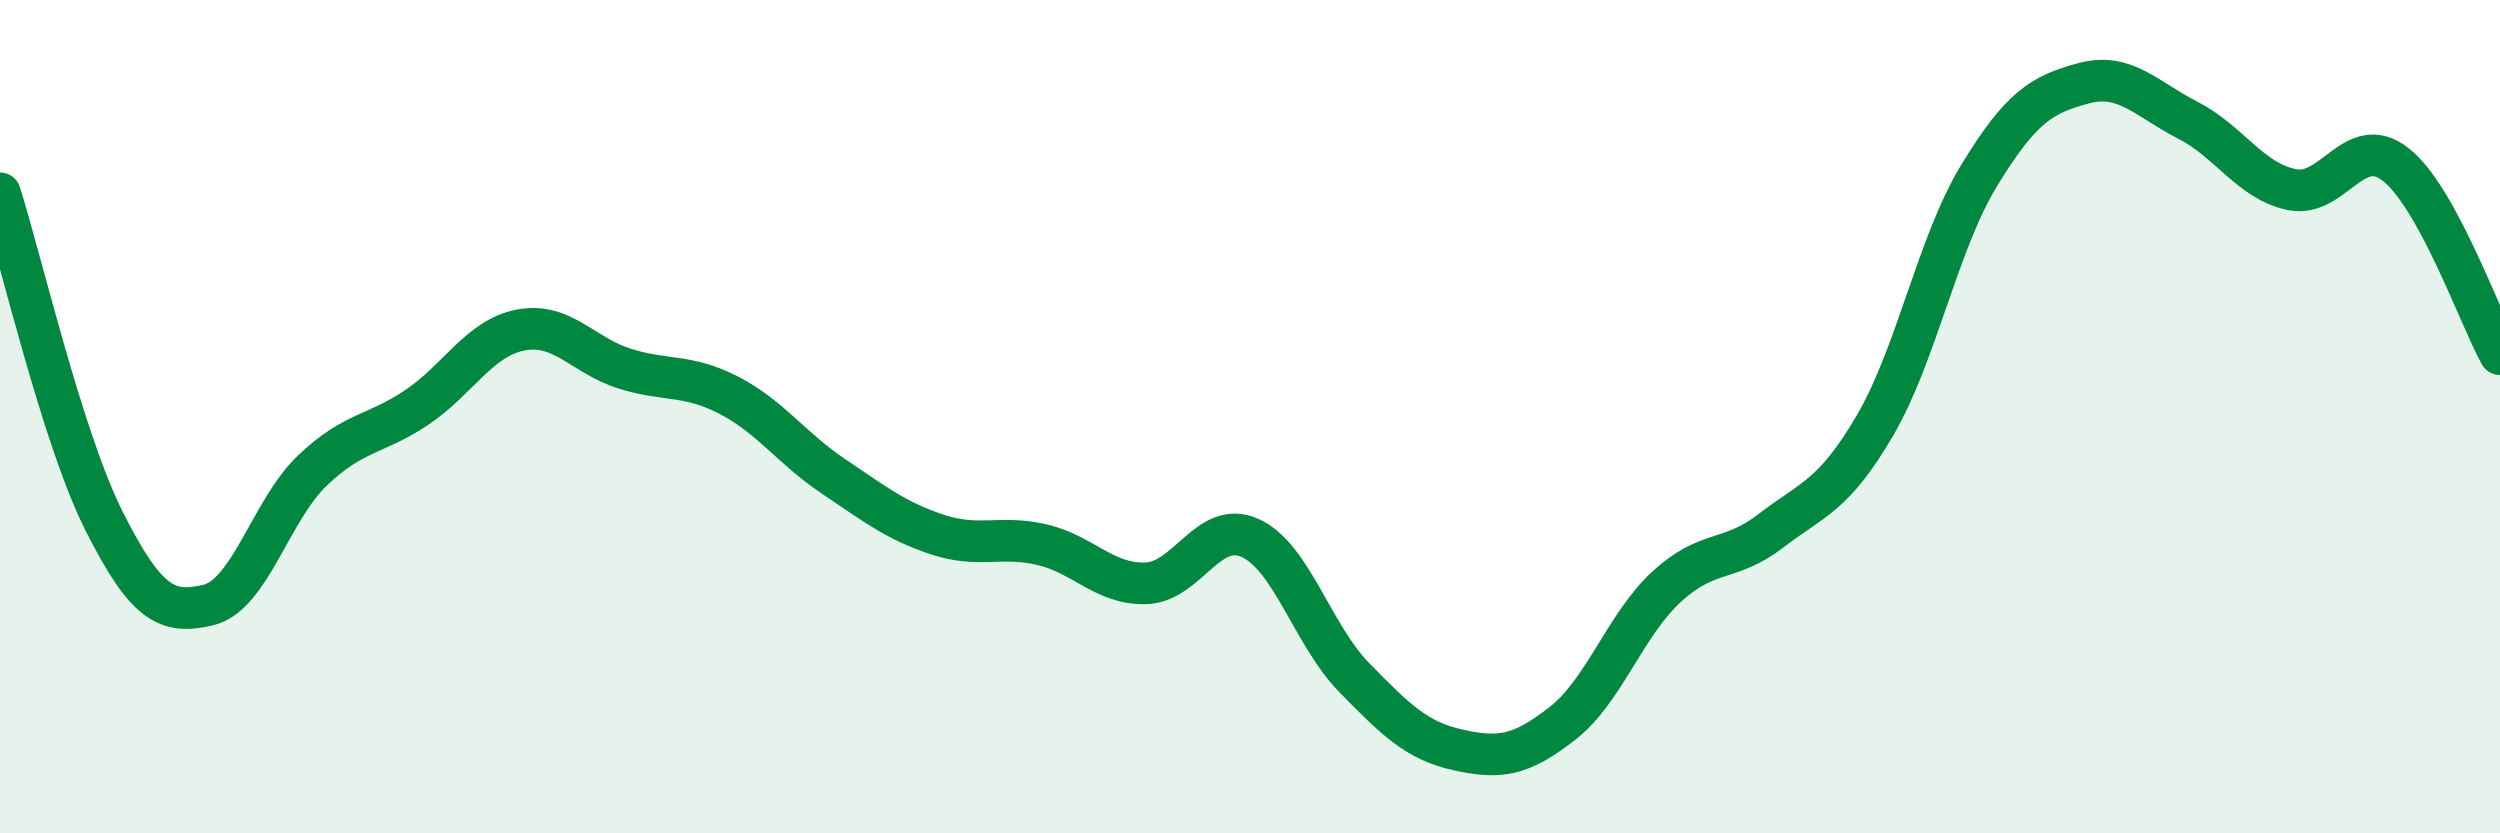 
    <svg width="60" height="20" viewBox="0 0 60 20" xmlns="http://www.w3.org/2000/svg">
      <path
        d="M 0,4.64 C 0.5,6.21 1.5,10.53 2.5,12.51 C 3.5,14.49 4,14.76 5,14.52 C 6,14.28 6.5,12.24 7.5,11.29 C 8.5,10.34 9,10.45 10,9.78 C 11,9.11 11.5,8.11 12.5,7.92 C 13.5,7.73 14,8.54 15,8.85 C 16,9.16 16.5,8.97 17.5,9.49 C 18.5,10.01 19,10.76 20,11.43 C 21,12.1 21.5,12.5 22.5,12.83 C 23.5,13.16 24,12.84 25,13.07 C 26,13.3 26.5,14.03 27.5,14 C 28.5,13.97 29,12.46 30,12.91 C 31,13.36 31.5,15.24 32.5,16.26 C 33.5,17.28 34,17.78 35,18 C 36,18.22 36.5,18.14 37.5,17.36 C 38.5,16.58 39,15 40,14.08 C 41,13.16 41.5,13.51 42.5,12.74 C 43.5,11.97 44,11.92 45,10.21 C 46,8.5 46.5,5.85 47.5,4.21 C 48.5,2.57 49,2.27 50,2 C 51,1.73 51.5,2.37 52.5,2.88 C 53.5,3.39 54,4.34 55,4.55 C 56,4.76 56.5,3.16 57.5,3.95 C 58.5,4.74 59.5,7.59 60,8.5L60 20L0 20Z"
        fill="#008740"
        opacity="0.1"
        stroke-linecap="round"
        stroke-linejoin="round"
      />
      <path
        d="M 0,4.64 C 0.5,6.21 1.5,10.53 2.5,12.51 C 3.5,14.49 4,14.76 5,14.52 C 6,14.28 6.5,12.24 7.5,11.29 C 8.5,10.34 9,10.45 10,9.78 C 11,9.11 11.5,8.11 12.5,7.92 C 13.5,7.73 14,8.54 15,8.85 C 16,9.16 16.5,8.97 17.5,9.49 C 18.5,10.01 19,10.76 20,11.43 C 21,12.1 21.5,12.5 22.5,12.83 C 23.5,13.16 24,12.84 25,13.07 C 26,13.3 26.5,14.03 27.5,14 C 28.5,13.97 29,12.46 30,12.91 C 31,13.36 31.5,15.24 32.5,16.26 C 33.5,17.28 34,17.78 35,18 C 36,18.22 36.5,18.14 37.5,17.36 C 38.5,16.58 39,15 40,14.08 C 41,13.16 41.5,13.51 42.5,12.74 C 43.5,11.97 44,11.92 45,10.21 C 46,8.5 46.5,5.85 47.5,4.21 C 48.5,2.57 49,2.27 50,2 C 51,1.73 51.5,2.37 52.5,2.88 C 53.5,3.39 54,4.34 55,4.55 C 56,4.76 56.5,3.16 57.5,3.95 C 58.5,4.74 59.5,7.59 60,8.5"
        stroke="#008740"
        stroke-width="1"
        fill="none"
        stroke-linecap="round"
        stroke-linejoin="round"
      />
    </svg>
  